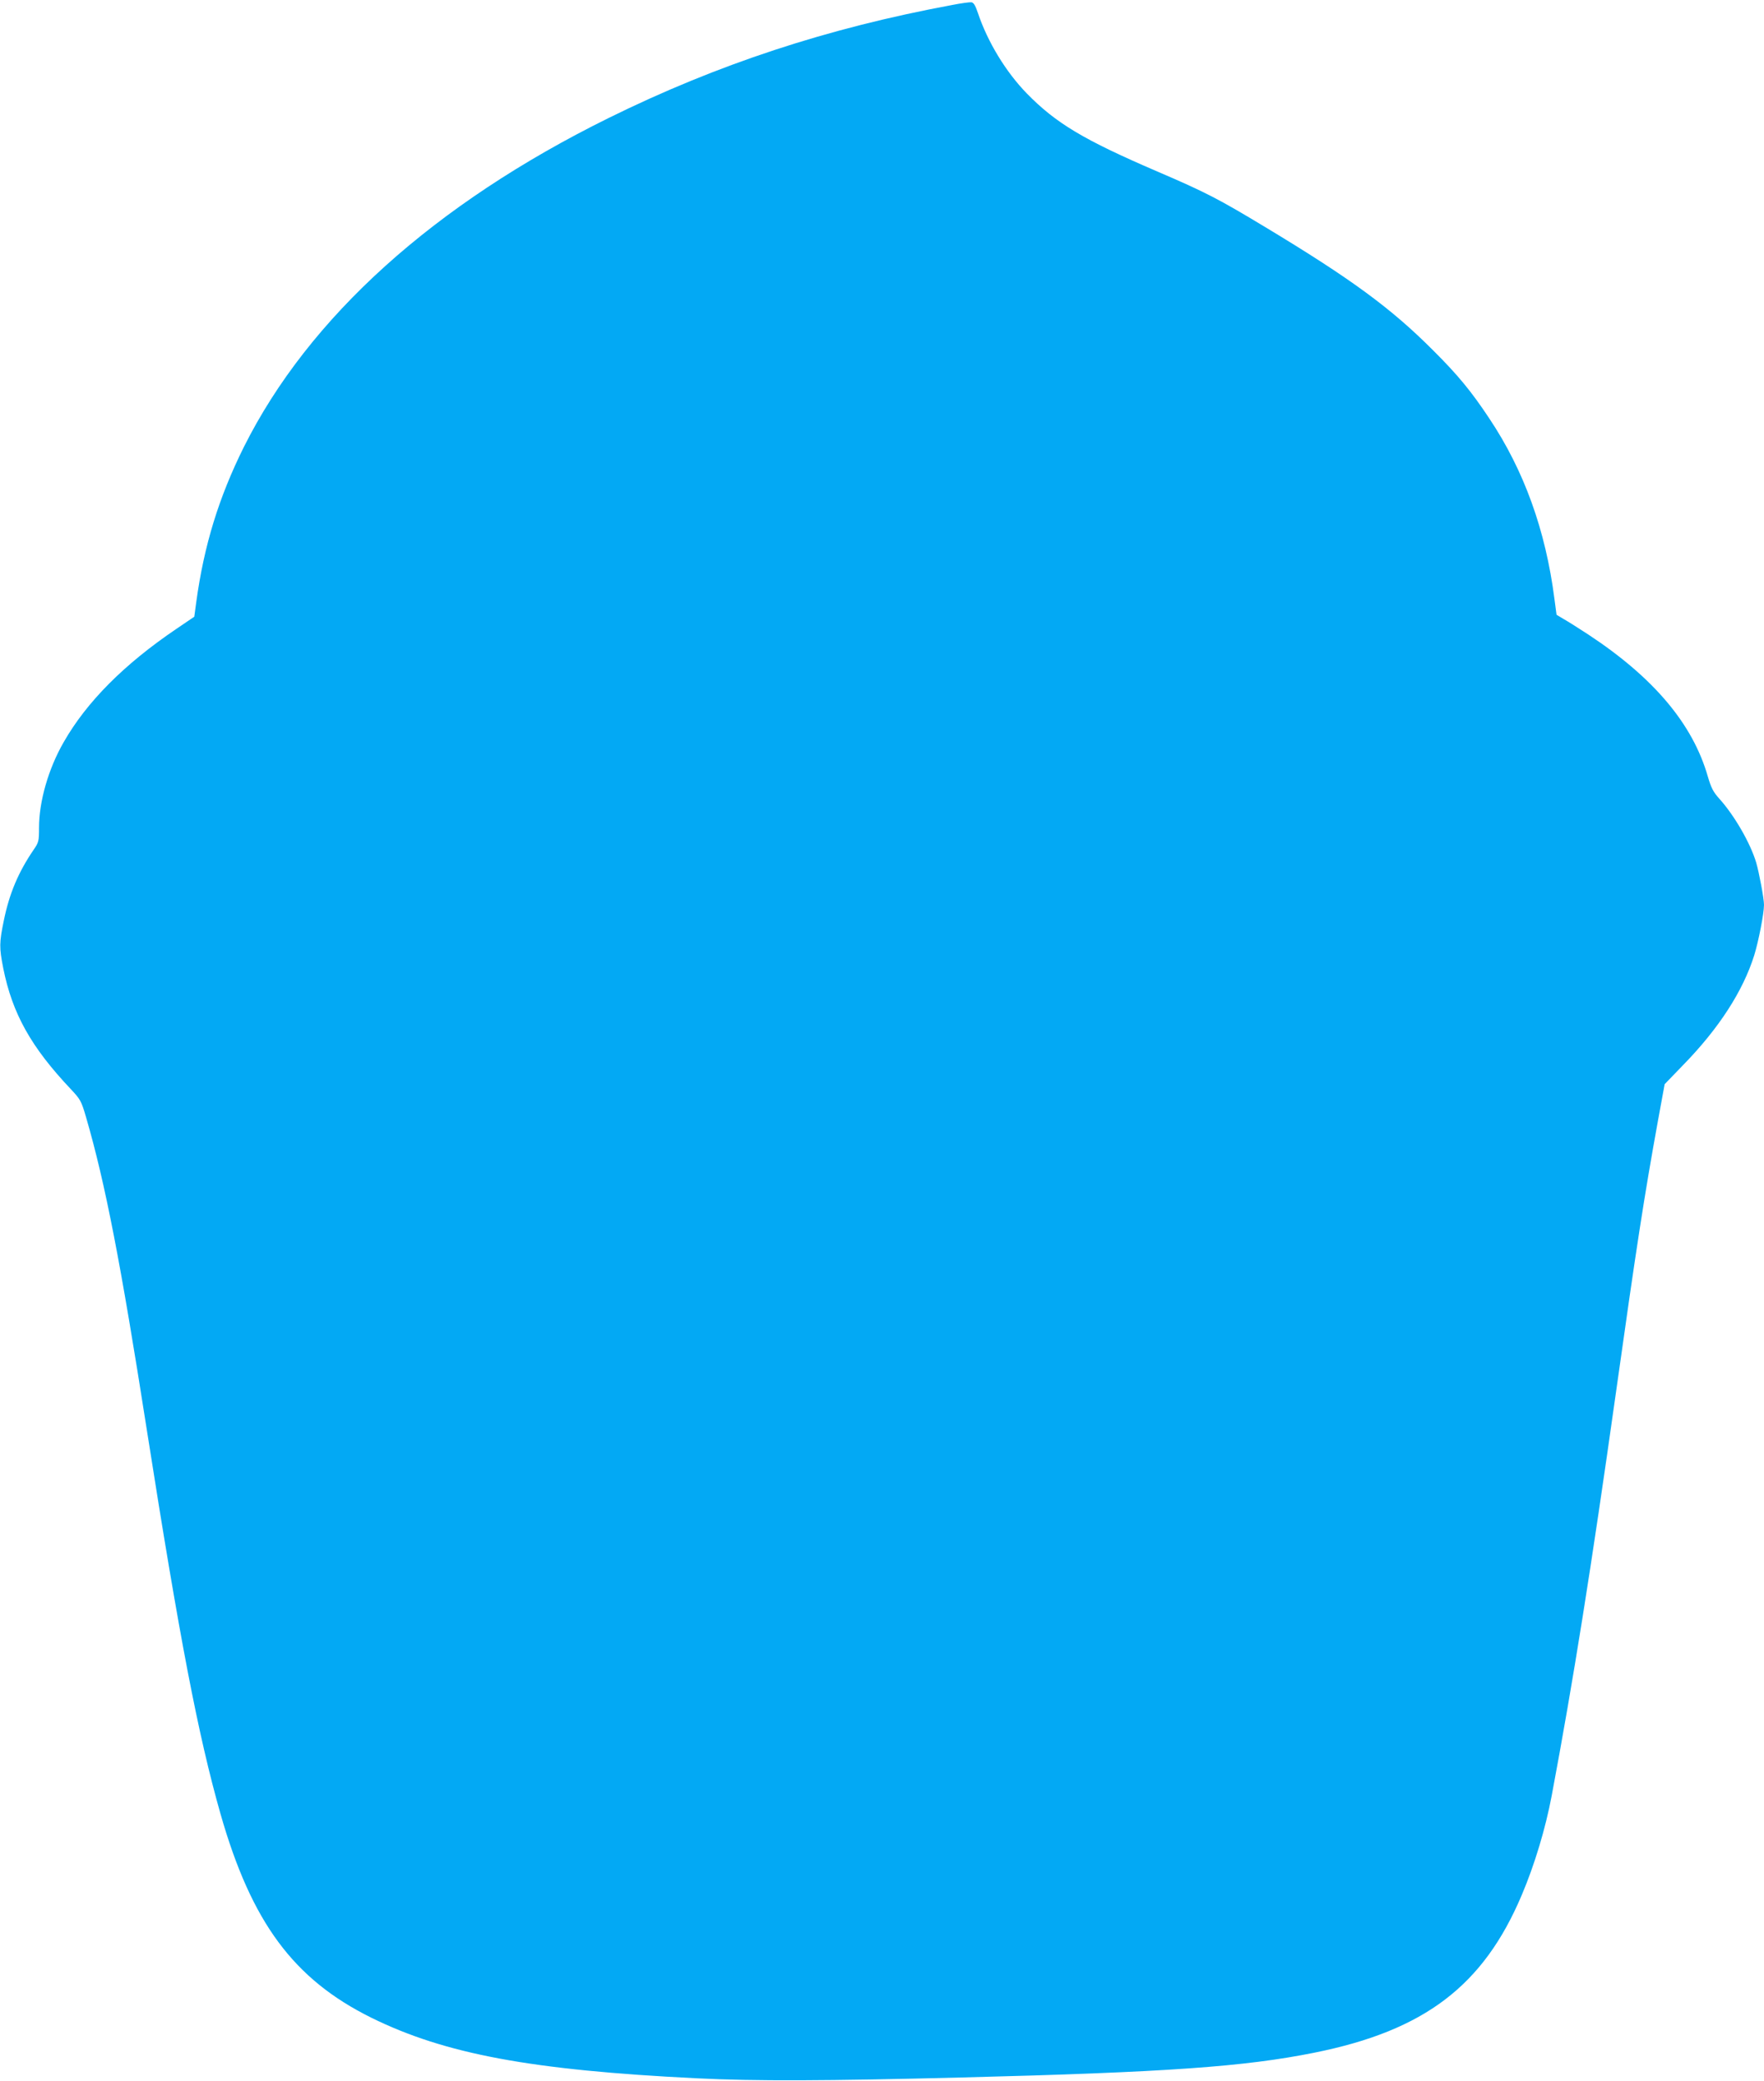 <?xml version="1.0" standalone="no"?>
<!DOCTYPE svg PUBLIC "-//W3C//DTD SVG 20010904//EN"
 "http://www.w3.org/TR/2001/REC-SVG-20010904/DTD/svg10.dtd">
<svg version="1.0" xmlns="http://www.w3.org/2000/svg"
 width="1085pt" height="1280pt" viewBox="0 0 1085 1280"
 preserveAspectRatio="xMidYMid meet">
<g transform="translate(0,1280) scale(0.1,-0.1)"
fill="#03a9f4" stroke="none">
<path d="M5855 12769 c-766 -142 -1443 -365 -2110 -694 -1074 -530 -1845
-1225 -2245 -2024 -154 -310 -245 -604 -293 -955 l-12 -89 -112 -76 c-320
-217 -550 -448 -691 -695 -94 -163 -152 -364 -152 -527 0 -82 -2 -90 -33 -135
-94 -138 -149 -268 -183 -433 -29 -140 -29 -168 -4 -296 56 -279 171 -485 416
-744 59 -63 64 -72 93 -171 119 -409 214 -900 375 -1930 201 -1281 314 -1869
452 -2355 191 -669 450 -1018 929 -1255 453 -223 983 -322 2000 -372 353 -18
810 -16 1630 5 1261 32 1741 66 2172 153 675 136 1037 411 1273 969 79 186
146 409 184 610 133 708 244 1405 396 2485 127 903 173 1200 259 1674 l40 218
113 117 c221 226 369 456 438 676 27 88 60 257 60 310 0 39 -30 198 -48 260
-36 120 -134 290 -227 393 -37 41 -50 66 -71 138 -93 322 -332 606 -734 871
-58 38 -126 81 -151 95 l-45 27 -13 98 c-54 421 -187 790 -401 1110 -110 166
-194 268 -345 418 -259 260 -505 440 -1034 759 -287 173 -364 213 -662 341
-454 195 -624 297 -803 480 -128 131 -241 316 -301 495 -16 48 -27 65 -41 66
-10 1 -64 -6 -119 -17z"/>
</g>
</svg>
